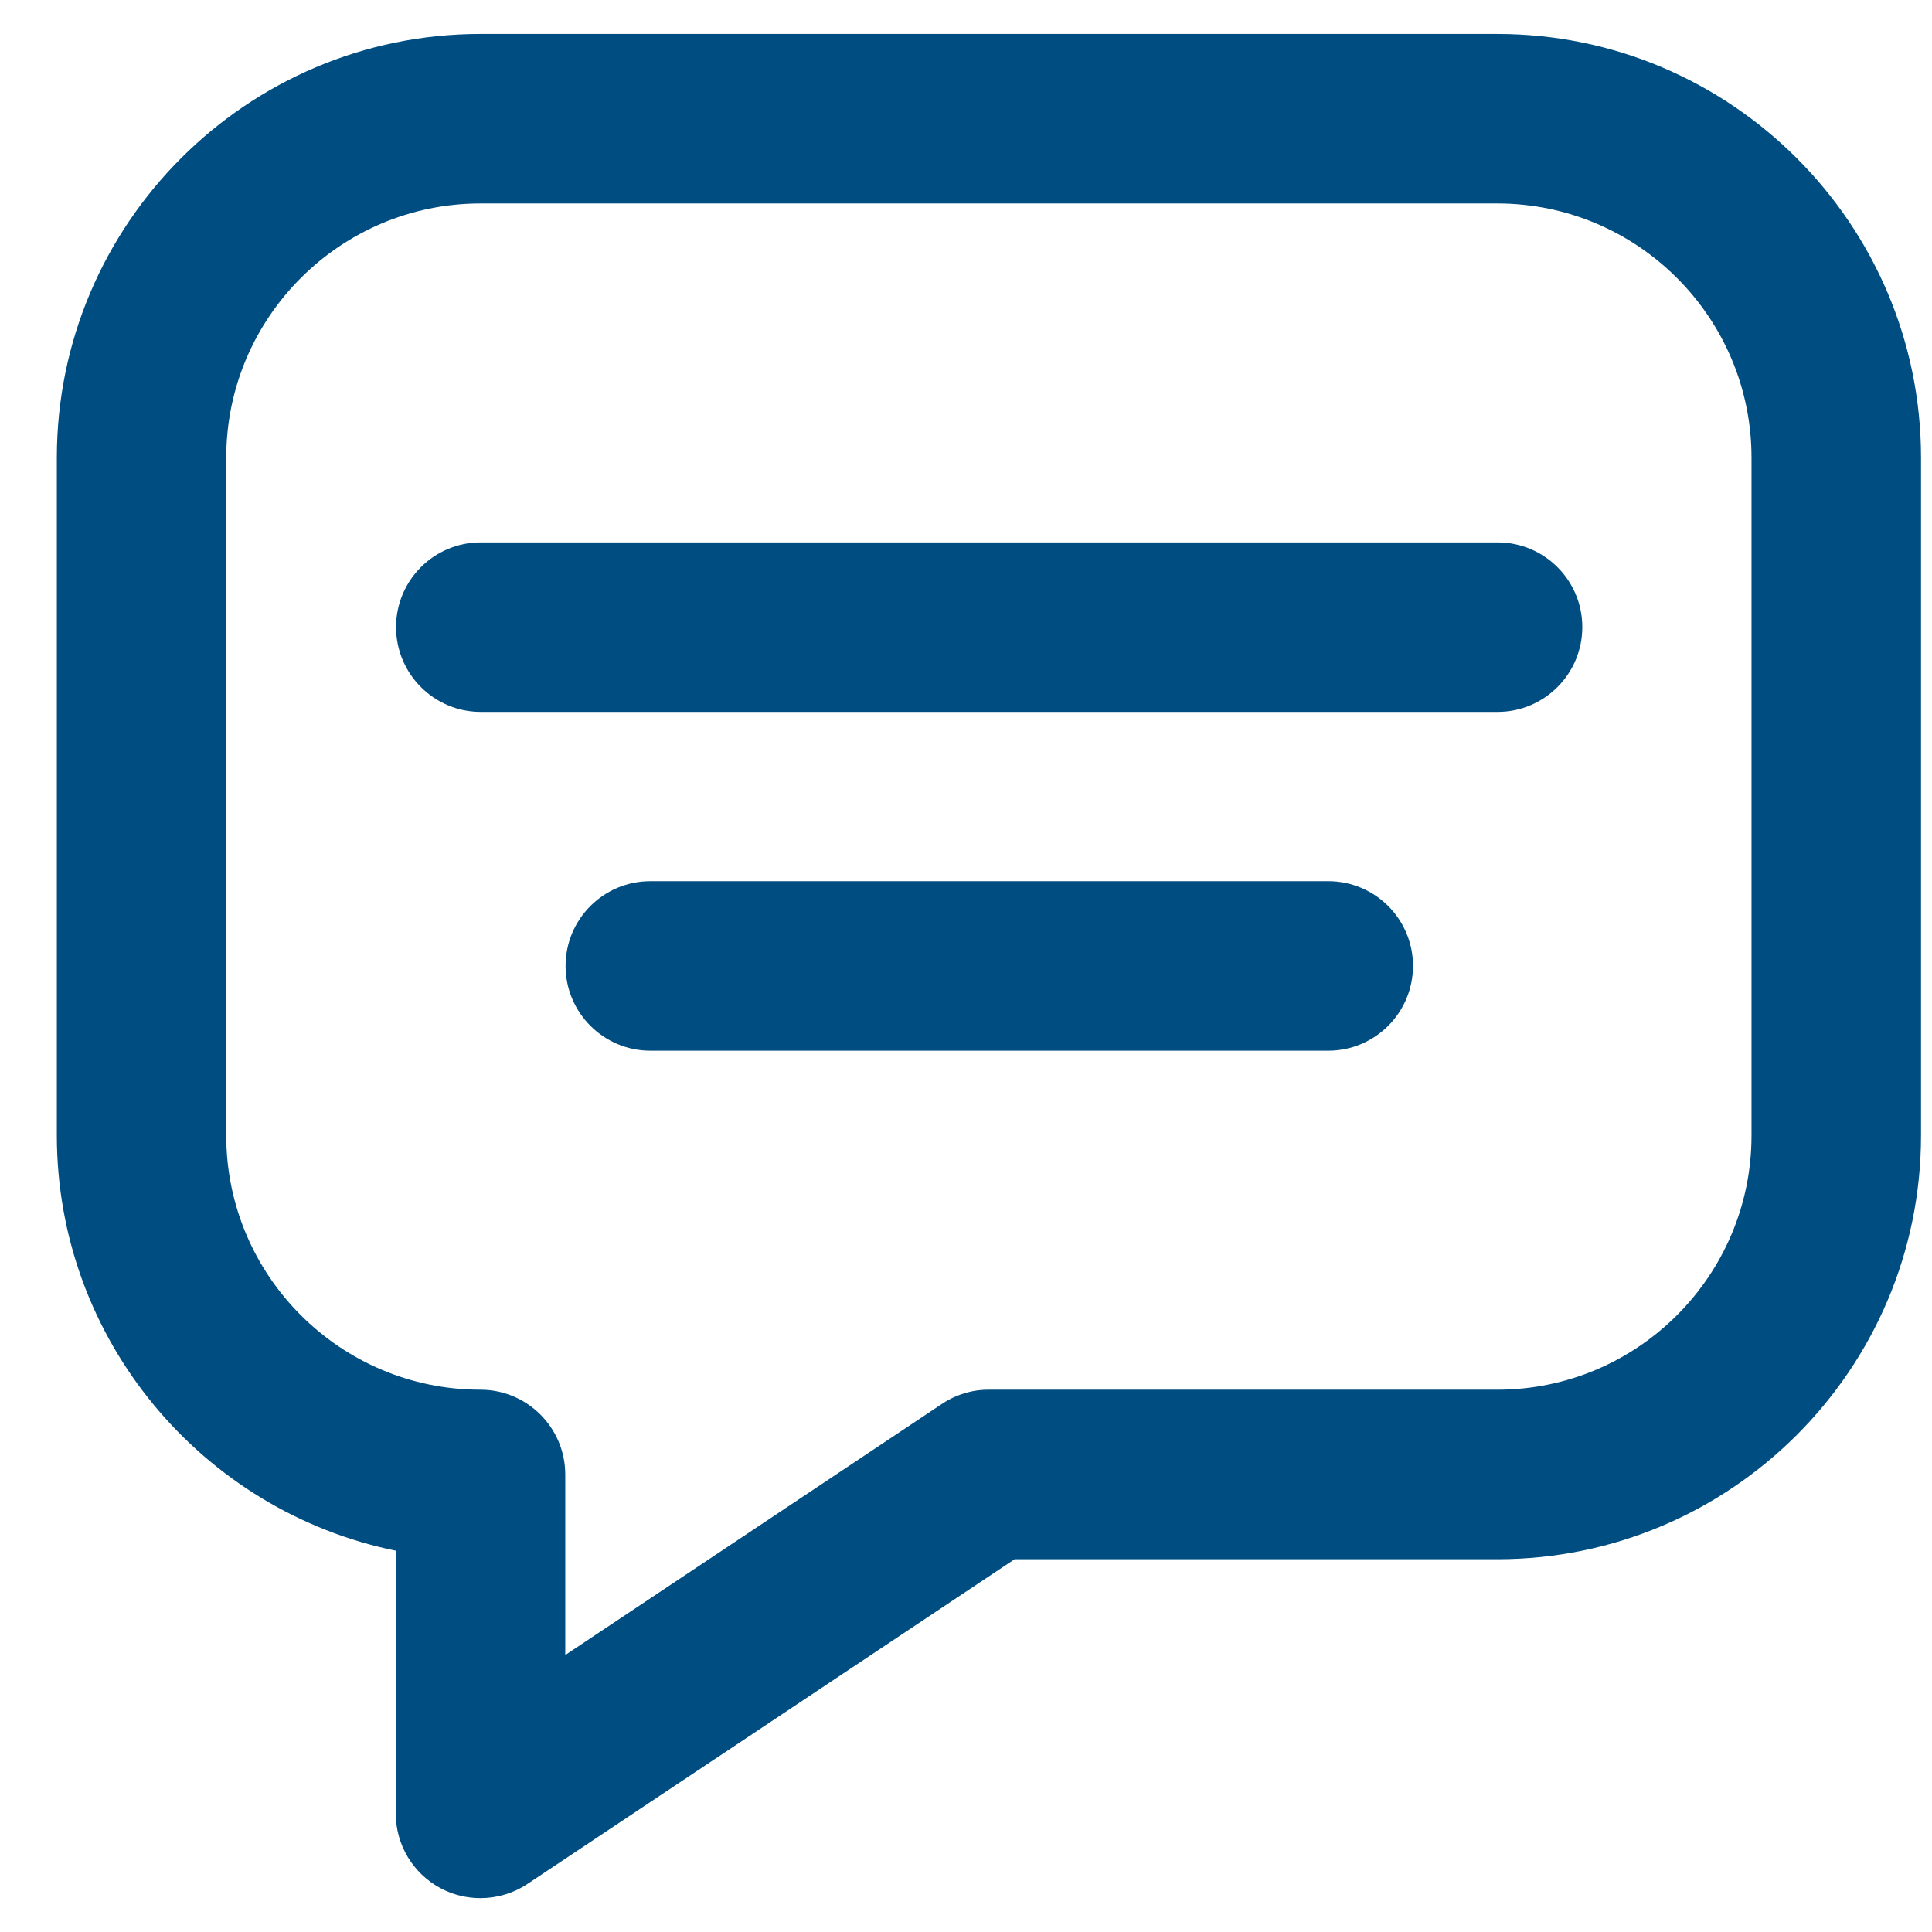 <svg xmlns="http://www.w3.org/2000/svg" width="19" height="19" viewBox="0 0 19 19" fill="none">
  <path d="M14.725 0.334H4.725C2.428 0.334 0.559 2.203 0.559 4.501V11.167C0.559 13.179 1.993 14.862 3.892 15.25V17.834C3.892 18.142 4.061 18.424 4.332 18.569C4.455 18.635 4.59 18.667 4.725 18.667C4.887 18.667 5.048 18.62 5.188 18.527L9.978 15.334H14.725C17.023 15.334 18.892 13.465 18.892 11.167V4.501C18.892 2.203 17.023 0.334 14.725 0.334ZM9.263 13.807L5.559 16.276V14.501C5.559 14.041 5.185 13.667 4.725 13.667C3.347 13.667 2.225 12.546 2.225 11.167V4.501C2.225 3.122 3.347 2.001 4.725 2.001H14.725C16.104 2.001 17.225 3.122 17.225 4.501V11.167C17.225 12.546 16.104 13.667 14.725 13.667H9.725C9.667 13.666 9.584 13.672 9.489 13.701C9.389 13.73 9.313 13.773 9.263 13.807Z" fill="#004D81"/>
  <path d="M14.728 5.334H4.728C4.268 5.334 3.895 5.707 3.895 6.167C3.895 6.627 4.268 7.001 4.728 7.001H14.728C15.188 7.001 15.561 6.627 15.561 6.167C15.561 5.707 15.188 5.334 14.728 5.334Z" fill="#004D81"/>
  <path d="M13.062 8.666H6.396C5.936 8.666 5.562 9.039 5.562 9.499C5.562 9.959 5.936 10.333 6.396 10.333H13.062C13.523 10.333 13.896 9.959 13.896 9.499C13.896 9.039 13.523 8.666 13.062 8.666Z" fill="#004D81"/>
</svg>